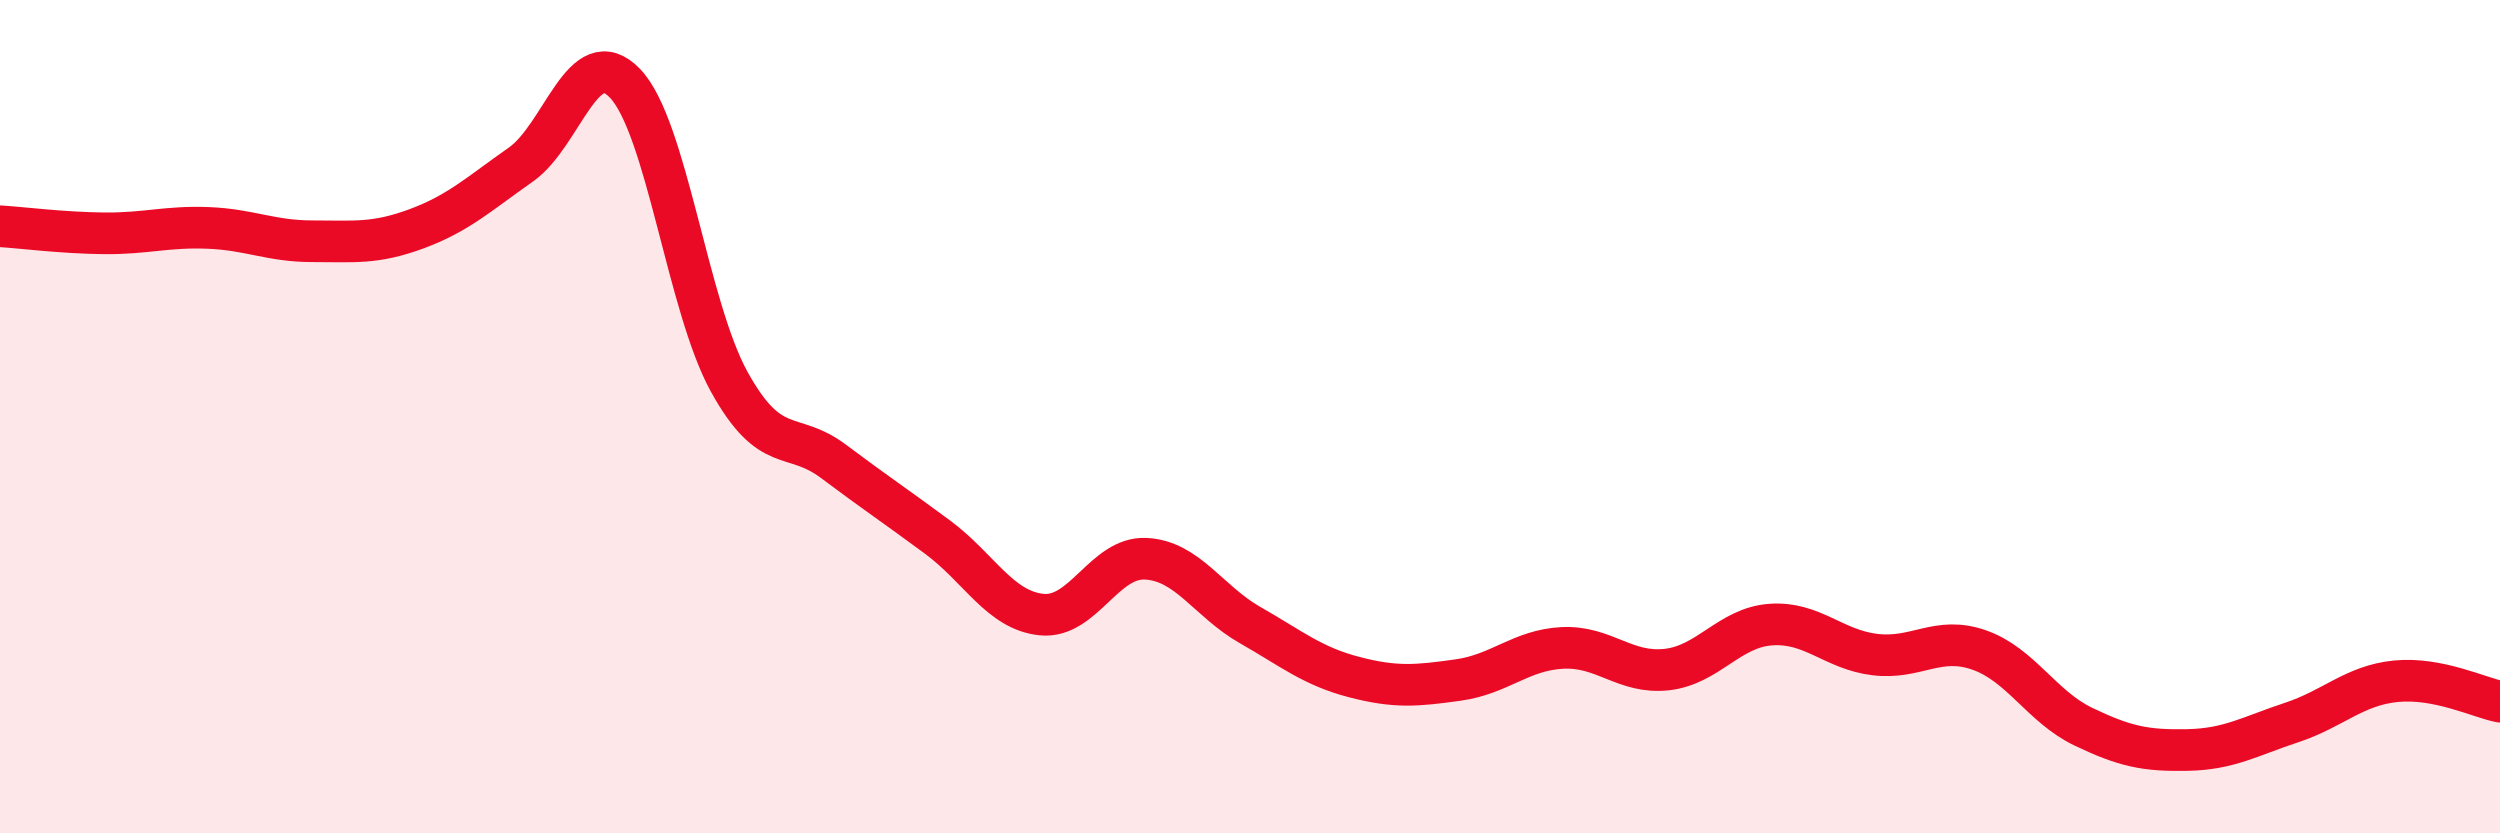 
    <svg width="60" height="20" viewBox="0 0 60 20" xmlns="http://www.w3.org/2000/svg">
      <path
        d="M 0,5.43 C 0.5,5.46 1.5,5.59 2.5,5.6 C 3.5,5.61 4,5.43 5,5.47 C 6,5.51 6.5,5.79 7.5,5.79 C 8.5,5.79 9,5.86 10,5.49 C 11,5.12 11.5,4.65 12.5,3.95 C 13.5,3.25 14,0.96 15,2 C 16,3.04 16.5,7.35 17.5,9.16 C 18.5,10.97 19,10.32 20,11.07 C 21,11.82 21.5,12.15 22.5,12.89 C 23.5,13.63 24,14.65 25,14.75 C 26,14.85 26.5,13.36 27.5,13.41 C 28.5,13.46 29,14.43 30,15 C 31,15.57 31.5,15.99 32.5,16.25 C 33.5,16.51 34,16.46 35,16.32 C 36,16.18 36.5,15.6 37.5,15.55 C 38.5,15.5 39,16.18 40,16.07 C 41,15.96 41.5,15.06 42.5,14.99 C 43.5,14.92 44,15.59 45,15.71 C 46,15.83 46.5,15.25 47.5,15.6 C 48.5,15.95 49,16.96 50,17.44 C 51,17.92 51.5,18.02 52.5,18 C 53.5,17.98 54,17.67 55,17.34 C 56,17.01 56.5,16.45 57.5,16.35 C 58.5,16.25 59.5,16.74 60,16.84L60 20L0 20Z"
        fill="#EB0A25"
        opacity="0.1"
        stroke-linecap="round"
        stroke-linejoin="round"
      />
      <path
        d="M 0,5.43 C 0.5,5.46 1.5,5.59 2.5,5.6 C 3.5,5.61 4,5.43 5,5.47 C 6,5.51 6.5,5.79 7.5,5.79 C 8.5,5.79 9,5.86 10,5.49 C 11,5.12 11.5,4.65 12.5,3.95 C 13.5,3.25 14,0.96 15,2 C 16,3.04 16.5,7.35 17.5,9.16 C 18.5,10.97 19,10.32 20,11.07 C 21,11.82 21.5,12.15 22.5,12.89 C 23.5,13.63 24,14.65 25,14.75 C 26,14.85 26.5,13.36 27.5,13.41 C 28.5,13.46 29,14.43 30,15 C 31,15.57 31.5,15.99 32.5,16.25 C 33.5,16.51 34,16.46 35,16.32 C 36,16.18 36.5,15.6 37.5,15.55 C 38.5,15.5 39,16.18 40,16.07 C 41,15.96 41.5,15.06 42.5,14.99 C 43.5,14.92 44,15.59 45,15.71 C 46,15.83 46.5,15.25 47.5,15.6 C 48.5,15.95 49,16.96 50,17.44 C 51,17.92 51.5,18.02 52.5,18 C 53.5,17.98 54,17.67 55,17.34 C 56,17.01 56.5,16.45 57.5,16.35 C 58.5,16.25 59.5,16.74 60,16.84"
        stroke="#EB0A25"
        stroke-width="1"
        fill="none"
        stroke-linecap="round"
        stroke-linejoin="round"
      />
    </svg>
  
